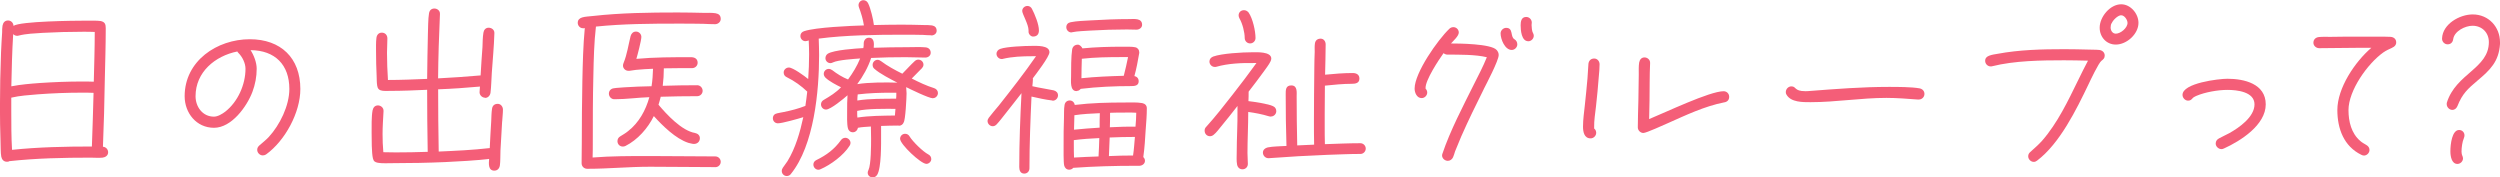 <?xml version="1.0" encoding="UTF-8"?><svg id="_レイヤー_2" xmlns="http://www.w3.org/2000/svg" viewBox="0 0 525.06 37.25"><defs><style>.cls-1{isolation:isolate;}.cls-2{fill:#f45e78;}</style></defs><g id="_レイヤー_1-2"><g id="_施設概要" class="cls-1"><g class="cls-1"><path class="cls-2" d="m21.53,33.11c-.78.08-1.68,0-2.5,0-5.66,0-11.43.12-17.08.74-.16.12-.31.12-.51.12-.66,0-1.05-.47-1.17-1.05-.16-.74-.12-2.42-.16-3.24-.08-2.38-.12-4.72-.12-7.1,0-3.86.08-7.76.23-11.62.08-1.4.12-2.77.23-4.17,0-.43,0-.97.08-1.4.12-.62.47-1.09,1.17-1.09.62,0,1.13.51,1.13,1.13,1.48-.98,12.79-1.09,15.09-1.09.74,0,2.54-.04,3.24.08.9.2,1.05.7,1.05,1.52,0,3.63-.12,7.29-.2,10.92-.08,4.64-.19,9.32-.39,13.96.62.04,1.09.55,1.09,1.17,0,.7-.59,1.05-1.21,1.13Zm-4.1-26.44c-2.81,0-5.66.08-8.46.23-1.68.12-3.43.16-5.07.58-.12.04-.2.04-.31.04-.31,0-.58-.12-.82-.35-.23,3.67-.31,7.29-.39,10.96,1.99-.39,4.02-.55,6.04-.7,2.89-.19,5.85-.31,8.78-.31.82,0,1.68,0,2.5.04.08-3.47.2-6.98.2-10.45-.82-.04-1.64-.04-2.46-.04Zm-.16,12.79c-3.12,0-6.24.12-9.32.35-1.83.16-3.78.27-5.58.7v2.85c0,2.69,0,5.42.16,8.11,5.54-.58,11.19-.7,16.77-.7.16-3.74.23-7.53.35-11.27-.78-.04-1.6-.04-2.38-.04Z"/><path class="cls-2" d="m55.89,32.41c-.19.16-.47.23-.7.23-.62,0-1.17-.55-1.17-1.17,0-.39.16-.66.47-.94.66-.58,1.33-1.09,1.95-1.75,2.34-2.54,4.33-6.59,4.33-10.1,0-5.07-3-8.11-8.15-8.15.7,1.05,1.29,2.61,1.29,3.9,0,1.68-.31,3.32-.9,4.88-1.17,3.08-4.37,7.53-8.07,7.53s-6.16-3.12-6.16-6.63c0-7.41,6.79-11.97,13.69-11.97,6.51,0,10.61,3.94,10.61,10.45,0,4.95-3.2,10.84-7.18,13.73Zm-5.81-21.29c-.12-.12-.19-.16-.23-.31-4.68.94-8.78,4.33-8.78,9.4,0,2.22,1.48,4.29,3.86,4.29.82,0,1.76-.58,2.38-1.05,2.65-2.07,4.25-5.69,4.25-9.01,0-1.17-.66-2.5-1.48-3.31Z"/><path class="cls-2" d="m105.46,25.51l-.35,6.12c-.04.9,0,2.26-.12,3.08-.08.62-.47,1.13-1.17,1.13-1.33,0-1.17-1.56-1.09-2.46-3.04.35-6.12.51-9.2.66-3.67.16-7.33.23-11,.23-.86,0-2.34.08-3.16-.08-.62-.12-.9-.31-1.05-.94-.27-1.09-.27-4.13-.27-5.34,0-1.29-.04-3.47.2-4.72.12-.58.47-1.05,1.13-1.05.62,0,1.21.51,1.17,1.17v.08c-.08,1.56-.2,3.16-.2,4.72,0,1.29.04,2.57.16,3.86.86,0,1.75.04,2.61.04,2.22,0,4.48-.04,6.71-.12-.08-4.33-.12-8.7-.12-13.03-2.61.12-5.26.23-7.88.23-.51,0-1.05.04-1.56-.04-.62-.08-.97-.43-1.05-1.05-.12-.7-.08-1.48-.12-2.14-.08-1.64-.12-3.28-.12-4.91,0-.98-.04-2.03.08-3,.08-.62.47-1.09,1.13-1.09.7,0,1.17.51,1.17,1.21,0,1.01-.08,2.03-.08,3.04,0,1.91.08,3.78.2,5.69,2.73,0,5.5-.12,8.23-.23.04-3.16.08-6.28.16-9.44.04-1.17.04-3.2.23-4.29.08-.62.47-1.05,1.13-1.05.62,0,1.21.47,1.17,1.13v.08c-.2,4.48-.35,8.97-.39,13.46,2.96-.16,5.97-.35,8.93-.62.12-1.99.23-3.94.39-5.93.04-.98.04-2.11.2-3.04.08-.58.47-1.05,1.09-1.05.66,0,1.25.47,1.21,1.13v.08c-.08,2.77-.35,5.5-.54,8.27-.08,1.25-.12,2.96-.27,4.17-.08.58-.51,1.09-1.13,1.09-.04,0-.04-.04-.08-.04-.59-.04-1.09-.55-1.09-1.13,0-.39.08-.82.08-1.21-2.93.27-5.85.47-8.78.58,0,4.37.04,8.7.12,13.07,3.59-.16,7.18-.31,10.72-.74.08-1.91.2-3.78.31-5.69.04-.82.04-1.68.16-2.5.08-.7.51-1.09,1.21-1.09.66,0,1.09.62,1.09,1.21,0,.82-.12,1.68-.16,2.5Z"/><path class="cls-2" d="m150.23,35.1c-4.56,0-9.13-.08-13.69-.08s-8.7.43-13.1.43h-.12c-.66,0-1.17-.51-1.17-1.17,0-1.4.04-2.81.04-4.21,0-4.33.04-8.7.12-13.03.08-3.71.16-7.45.51-11.15l-.16.04h-.23c-.62,0-1.09-.55-1.09-1.13,0-.62.35-.94.9-1.13.62-.2,1.6-.23,2.26-.31,5.89-.66,11.89-.74,17.82-.74,1.79,0,3.63.04,5.42.08.82,0,1.76-.04,2.54.08.7.12,1.09.47,1.09,1.21,0,.62-.58,1.09-1.17,1.09-.82,0-1.68-.04-2.5-.08-1.79-.04-3.59-.04-5.38-.04-5.69,0-11.47.04-17.16.62-.39,3.39-.47,6.83-.54,10.26-.12,4.72-.12,9.48-.12,14.24,0,1.01,0,1.99-.04,3,3.94-.31,7.92-.31,11.86-.31,4.64,0,9.28.08,13.92.08.62,0,1.13.51,1.13,1.13s-.51,1.13-1.13,1.13Zm-3.78-14.9c-2.57,0-5.11.04-7.68.12-.16.55-.27,1.13-.47,1.68,1.75,2.07,4.88,5.46,7.68,5.93.58.12,1.01.51,1.01,1.09,0,.74-.55,1.21-1.25,1.21-.35,0-.82-.16-1.17-.23-2.65-.86-5.42-3.59-7.25-5.62-1.25,2.54-3.39,4.99-5.97,6.28-.16.08-.35.12-.54.12-.62,0-1.13-.47-1.13-1.13,0-.43.19-.78.58-1.01.55-.35,1.13-.66,1.64-1.09,2.3-1.79,3.71-4.37,4.48-7.14-2.42.08-4.84.43-7.25.43h-.12c-.62,0-1.13-.55-1.13-1.17s.43-1.05,1.01-1.13c.7-.12,1.48-.12,2.22-.2,1.91-.12,3.82-.2,5.73-.23.2-1.21.27-2.46.31-3.67-1.17.04-2.38.12-3.55.23-.47.04-.94.16-1.4.2h-.23c-.62,0-1.13-.51-1.13-1.09,0-.19.04-.39.12-.55.74-1.79,1.01-3.78,1.48-5.66.16-.55.55-.94,1.13-.94.62,0,1.13.51,1.13,1.13,0,.7-.82,3.86-1.05,4.6,3.78-.35,7.64-.35,11.47-.35.74,0,1.4.31,1.4,1.17,0,.66-.55,1.13-1.17,1.13-1.99,0-3.94,0-5.93.04,0,1.21-.08,2.46-.23,3.67,2.42-.08,4.84-.12,7.25-.12.62,0,1.13.55,1.13,1.17s-.51,1.13-1.13,1.13Z"/><path class="cls-2" d="m195.59,7.41c-.58,0-1.17-.04-1.76-.08-1.36-.04-2.73-.04-4.09-.04-5.7,0-12.17.08-17.79.82.04,1.17.08,2.3.08,3.47,0,7.57-1.05,18.92-5.93,24.96-.19.27-.51.43-.86.43-.58,0-1.05-.47-1.05-1.05,0-.27.08-.47.23-.7l.97-1.37c1.68-2.73,2.65-6.12,3.32-9.24-1.01.31-4.41,1.29-5.34,1.29-.59,0-1.05-.47-1.05-1.05s.35-.94.9-1.05c.43-.12.9-.16,1.37-.27,1.52-.31,3.08-.7,4.56-1.29.16-1.01.27-1.99.39-3-1.21-1.17-2.73-2.26-4.25-3-.43-.19-.7-.51-.7-1.01,0-.58.51-1.05,1.09-1.05.86,0,3.35,1.83,4.06,2.42.12-1.72.19-3.47.19-5.19,0-.97-.04-1.95-.08-2.92-.23.08-.47.16-.7.16-.58,0-1.05-.51-1.05-1.09,0-.51.31-.86.78-1.01,2.42-.82,9.83-1.13,12.56-1.21-.19-1.29-.58-2.57-1.05-3.82-.04-.16-.08-.27-.08-.43,0-.58.47-1.05,1.01-1.05.47,0,.82.27,1.01.66.51,1.01,1.09,3.43,1.21,4.56,1.95-.04,3.86-.08,5.81-.08,1.56,0,3.12.04,4.68.08.55,0,1.17,0,1.72.08.62.12.97.47.97,1.13,0,.62-.58.98-1.13.98Zm-17.16,23.21c-1.25,1.99-3.94,3.98-6.08,4.91-.16.08-.31.12-.47.12-.58,0-1.05-.51-1.05-1.09,0-.43.23-.74.62-.94,2.15-1.05,3.78-2.26,5.19-4.21.2-.27.51-.47.9-.47.58,0,1.09.51,1.09,1.09,0,.2-.08.39-.19.58Zm17.51-9.98c-.86,0-4.76-1.91-5.62-2.34v.04c0,.39.08.82.08,1.25,0,.78-.23,5.73-.62,6.12v.04c-.16.39-.55.66-.98.66-.04-.04-.12-.04-.16-.04-1.21,0-2.38.04-3.59.08v1.91c0,1.72.08,6.9-.82,8.35-.2.31-.51.55-.9.55-.62,0-1.09-.39-1.09-1.01,0-.23.08-.35.16-.55.55-1.13.55-5.23.55-6.59,0-.86-.04-1.68-.04-2.54-.9.08-1.83.08-2.73.27-.08.51-.51.94-1.05.94s-.94-.35-1.05-.86c-.23-.94-.16-2.69-.16-3.67,0-1.09,0-2.14.08-3.24-.78.7-3.55,3-4.52,3-.59,0-1.05-.51-1.05-1.09,0-.43.23-.74.58-.94,1.33-.78,2.54-1.52,3.63-2.65-.97-.47-2.46-1.25-3.24-1.99-.23-.23-.39-.51-.39-.82,0-.58.47-1.05,1.05-1.05.27,0,.51.12.74.27,1.01.78,2.14,1.48,3.31,1.95,1.01-1.37,1.91-2.85,2.54-4.41-1.21.08-4.64.31-5.69.82-.19.08-.31.16-.55.16-.58,0-1.05-.47-1.05-1.05,0-.39.2-.74.51-.94,1.29-.78,5.89-1.09,7.45-1.17.08-.35.08-.62.08-.97,0-.62.39-1.21,1.09-1.21,1.17,0,1.09,1.29,1.01,2.11,2.38-.08,4.76-.12,7.14-.12,1.09,0,2.77-.08,3.82.04.62.08,1.01.51,1.01,1.13s-.55,1.01-1.13,1.01c-1.37,0-2.73-.08-4.13-.08-2.42,0-4.84.04-7.25.16-.62,1.95-1.72,3.86-2.92,5.5,2.3-.39,6.04-.39,8.42-.31-1.4-.74-3.67-1.87-4.84-2.93-.23-.19-.35-.47-.35-.82,0-.55.47-1.05,1.05-1.05.27,0,.47.12.7.27,1.4,1.05,2.92,1.87,4.49,2.65.86-.86,1.72-1.83,2.61-2.65.23-.2.47-.31.74-.31.59,0,1.09.47,1.09,1.05,0,.31-.12.51-.31.74l-2.15,2.18c1.52.78,3.08,1.52,4.72,2.03.47.16.78.55.78,1.01,0,.58-.47,1.09-1.05,1.09Zm-15.91,2.65v.35c0,.35,0,.7.04,1.05,2.57-.39,5.26-.39,7.88-.43l.12-1.4c-2.14,0-5.93-.08-8.03.43Zm7.06-3.82c-2.3,0-4.6.08-6.87.35h-.08c-.04.43-.08.86-.08,1.29,2.65-.43,5.46-.35,8.15-.39.04-.35.04-.7.04-1.01v-.23h-1.17Zm7.45,14.94c-1.13,0-5.5-4.09-5.5-5.26,0-.58.47-1.05,1.05-1.05.43,0,.74.2.94.55.66,1.09,2.81,3.2,3.94,3.78.39.2.62.55.62.98,0,.55-.51,1.01-1.05,1.01Z"/><path class="cls-2" d="m221.09,21.14s-.08,0-.12-.04c-1.44-.16-2.93-.51-4.33-.82-.23,4.99-.43,10.02-.43,15.05,0,.62-.43,1.13-1.09,1.13-.82,0-1.05-.7-1.05-1.37,0-5.15.2-10.37.47-15.52-1.13,1.48-2.3,2.92-3.43,4.37-.59.74-1.17,1.52-1.79,2.18-.23.23-.47.39-.82.39-.59,0-1.09-.51-1.09-1.09,0-.27.12-.47.27-.7.66-.86,1.4-1.72,2.11-2.57,2.65-3.35,5.34-6.79,7.8-10.34h-.86c-1.99,0-4.13.08-6.08.55-.08.04-.16.04-.27.04-.58,0-1.09-.51-1.09-1.09,0-.51.35-.9.82-1.05,1.29-.47,5.19-.62,6.63-.62.97,0,3.67-.16,3.67,1.33,0,.94-2.89,4.68-3.51,5.5.04.04.04.12.04.16,0,.47-.08,1.01-.12,1.48,1.48.35,2.96.55,4.45.86.55.12.94.51.94,1.05,0,.62-.51,1.13-1.09,1.13Zm-4.13-13.46c-.51,0-.97-.58-.94-1.05v-.27c0-1.25-1.33-3.43-1.33-4.06,0-.58.51-1.05,1.09-1.05.43,0,.74.23.94.58.62,1.17,1.48,3.28,1.48,4.56,0,.82-.43,1.29-1.25,1.29Zm23.67,19.42c-.12,1.95-.23,3.94-.51,5.89.23.23.35.47.35.78,0,.62-.55,1.01-1.13,1.05h-.9c-4.33,0-8.7.12-13.03.43-.23.27-.54.39-.86.39-.55,0-.94-.39-1.05-.9-.16-.62-.12-3.51-.12-4.29,0-1.91,0-3.82.08-5.69.04-.86-.04-1.83.12-2.69.08-.58.51-.97,1.09-.97.54,0,.97.39,1.05.94,3.47-.43,7.02-.51,10.49-.51,1.17,0,2.5-.08,3.67.12.58.12.98.47.98,1.09,0,1.44-.12,2.92-.23,4.37Zm-1.95-20.87c-.66,0-1.33-.04-1.99-.04-2.57,0-5.11.08-7.64.23-1.13.08-2.81.12-3.86.35-.08,0-.12.04-.19.04-.58,0-1.05-.51-1.05-1.09s.35-.94.9-1.05c1.29-.27,2.96-.31,4.29-.39,2.65-.16,5.34-.27,8-.27,1.01,0,2.73-.27,2.73,1.21,0,.62-.62,1.01-1.17,1.01Zm.58,4.95c-.27,1.6-.58,3.24-1.01,4.8.58.12.9.51.9,1.09,0,.94-.86,1.01-1.56,1.01-3.51,0-7.1.16-10.61.58-.2.23-.47.43-.78.43-.04.04-.08.04-.12.04-1.4,0-1.13-2.15-1.13-3.04,0-1.56,0-4.25.23-5.73.12-.62.59-.98,1.21-.98.39,0,.82.47.94.78,2.77-.27,5.54-.35,8.31-.35.62,0,2.26-.04,2.81.12.51.12.82.55.82,1.05v.19Zm-13.73,18.25v1.01c0,.9,0,1.75.04,2.65,1.72-.12,3.43-.16,5.15-.23.08-1.29.12-2.57.16-3.86-1.79.08-3.59.2-5.34.43Zm.12-5.23l-.08,3.04c1.79-.2,3.59-.31,5.38-.43,0-1.01,0-2.03.04-3.04-1.76.08-3.59.16-5.34.43Zm9.98-12.21c-2.77,0-5.66.04-8.42.35-.04,1.36-.08,2.73-.08,4.09,2.96-.31,5.93-.43,8.89-.51.35-1.29.62-2.61.9-3.94h-1.29Zm-2.57,16.89l-.16,3.9c1.68-.08,3.39-.12,5.07-.12.2-1.29.27-2.61.39-3.9-1.76,0-3.55.04-5.3.12Zm3.24-5.23h-.55c-.86,0-1.76,0-2.61.04,0,1.01,0,2.03-.04,3.04,1.79-.08,3.59-.16,5.38-.12.08-.98.16-1.95.16-2.93-.78-.04-1.56-.08-2.34-.04Z"/><path class="cls-2" d="m266.92,24.49c-.16,0-.31-.04-.47-.08-1.4-.43-2.85-.7-4.29-.9v.04c0,2.85-.16,5.73-.16,8.58,0,.78.08,1.56.08,2.3,0,.66-.51,1.13-1.13,1.13-.59,0-1.01-.39-1.13-.97-.16-.78-.08-1.75-.08-2.54,0-3,.2-5.97.16-8.97v-.82c-1.13,1.44-2.26,2.89-3.43,4.29-.47.55-.98,1.29-1.56,1.75-.23.2-.51.31-.78.31-.66,0-1.13-.51-1.13-1.17,0-.31.08-.55.31-.78,1.95-2.15,3.74-4.45,5.54-6.75,1.72-2.18,3.39-4.41,5.03-6.67h-.55c-2.5-.04-5.42.08-7.84.78-.12.04-.23.04-.35.04-.62,0-1.13-.51-1.13-1.13,0-.51.31-.86.78-1.05,1.79-.66,6.2-.9,8.15-.9.94,0,4.06-.2,4.06,1.33,0,.19-.08.39-.16.58-.35.74-.94,1.44-1.4,2.11-1.05,1.44-2.11,2.85-3.2,4.25,0,.66,0,1.33-.04,1.99,1.09.12,4.21.58,5.15,1.05.43.19.7.55.7,1.05,0,.62-.51,1.13-1.13,1.13Zm-4.37-15.37c-.62,0-1.13-.51-1.13-1.13,0-1.21-.47-3.04-1.09-4.1-.12-.2-.19-.43-.19-.66,0-.62.47-1.09,1.13-1.09.39,0,.74.2.98.51.86,1.25,1.44,3.86,1.44,5.34,0,.62-.51,1.13-1.13,1.13Zm23.17,23.21c-2.3,0-4.64.12-6.94.19-4.09.16-8.15.39-12.25.7h-.16c-.62,0-1.13-.55-1.13-1.17,0-.58.47-.97,1.01-1.09,1.09-.23,2.77-.23,3.94-.31-.12-3.59-.16-7.21-.16-10.8,0-.9-.04-1.91,1.17-1.91,1.33,0,1.13,1.44,1.13,2.3,0,3.43.04,6.86.12,10.3l3.55-.16c-.04-1.64-.04-3.28-.04-4.91,0-3.71.04-7.45.08-11.19,0-1.13.04-2.26.08-3.39,0-.55-.04-1.17.04-1.72.08-.66.51-1.05,1.21-1.05.66,0,1.05.58,1.05,1.21,0,2.11-.08,4.25-.12,6.36,1.91-.19,3.9-.35,5.81-.35.74,0,1.4.31,1.4,1.17,0,.97-.86,1.09-1.56,1.09-1.91,0-3.82.2-5.69.39,0,1.99-.04,3.98-.04,5.97v2.54c0,1.25,0,2.54.04,3.78,2.5-.08,4.95-.2,7.45-.2.62,0,1.13.51,1.13,1.13s-.51,1.13-1.13,1.13Z"/><path class="cls-2" d="m311.61,18.76c-1.64,3.28-3.24,6.55-4.72,9.91l-1.29,3.12c-.12.43-.27.86-.43,1.25-.2.43-.62.74-1.09.74-.62,0-1.21-.51-1.21-1.13,0-.16.04-.27.08-.39,1.6-4.76,4.33-9.98,6.59-14.51.94-1.87,1.95-3.78,2.73-5.73-2.3-.58-5.93-.55-8.27-.55-.31,0-.59-.12-.82-.31-.98,1.36-3.86,5.69-3.78,7.37v.08c.2.19.35.51.35.82,0,.62-.54,1.17-1.17,1.17-1.01,0-1.48-1.13-1.48-1.99,0-3.35,4.91-10.3,7.29-12.56.23-.23.51-.35.86-.35.62,0,1.13.51,1.13,1.13,0,.74-1.17,1.76-1.64,2.3,1.48,0,8.46.04,9.59,1.37.27.31.43.62.43,1.05,0,1.17-2.61,6.12-3.16,7.21Zm5.89-8.27c-1.44,0-2.34-2.26-2.34-3.47,0-.62.55-1.17,1.17-1.17,1.56,0,.82,1.83,1.72,2.38.39.23.62.62.62,1.09,0,.62-.55,1.17-1.17,1.17Zm3.47-1.83c-1.44,0-1.6-2.34-1.6-3.35,0-.82.16-1.75,1.17-1.75.66,0,1.17.55,1.17,1.17,0,.2-.04.35-.04.55,0,.39.08,1.29.27,1.6.12.2.19.39.19.62,0,.62-.54,1.17-1.17,1.17Z"/><path class="cls-2" d="m335.79,16.03c-.16,2.11-.35,4.17-.59,6.28-.16,1.48-.43,3-.39,4.48v.2c.27.2.43.55.43.9,0,.62-.54,1.17-1.17,1.17-1.37,0-1.6-1.4-1.6-2.46,0-1.52.23-3.04.39-4.56.2-1.87.39-3.71.55-5.58l.2-3.08c.08-.66.54-1.09,1.21-1.09s1.13.58,1.13,1.21c0,.82-.08,1.68-.16,2.54Zm26.37,5.46c-4.17.82-8.07,2.69-11.94,4.41-.74.31-4.45,2.03-5.07,2.03s-1.17-.55-1.17-1.17c0-1.87.08-3.78.12-5.65l.08-5.42c0-.82-.04-1.75.08-2.54.12-.62.47-1.09,1.13-1.09.62,0,1.21.51,1.17,1.17v.08c-.12,2.57-.08,5.23-.12,7.8l-.08,3.9c3.35-1.36,12.71-5.85,15.64-5.85.66,0,1.17.51,1.17,1.17s-.39,1.05-1.01,1.17Z"/><path class="cls-2" d="m403.03,20.91h-.16c-2.22-.16-4.45-.35-6.67-.35-5.34,0-10.61.9-15.91.9h-.08c-1.56,0-4.06.04-4.99-1.56-.12-.16-.16-.35-.16-.55,0-.66.54-1.21,1.17-1.21,1.09,0,.54,1.01,2.92,1.01.31,0,.58,0,.9-.04,5.54-.43,11.08-.86,16.65-.86,1.76,0,4.8,0,6.47.31.59.12,1.01.55,1.01,1.17,0,.66-.54,1.17-1.17,1.17Z"/><path class="cls-2" d="m441.37,12.75c-.62.47-2.34,4.13-2.73,4.95-2.54,5.3-6.04,12.44-10.8,16.03-.2.16-.43.27-.7.27-.62,0-1.17-.55-1.17-1.17,0-.39.16-.66.43-.9.86-.78,1.68-1.48,2.46-2.34,3.28-3.74,5.5-8.46,7.68-12.91.66-1.33,1.29-2.65,1.99-3.94-1.68-.04-3.35-.08-5.03-.08-4.8,0-10.41.08-15.09,1.25-.12.04-.2.04-.31.04-.66,0-1.17-.55-1.17-1.17,0-.58.35-.9.86-1.09.54-.2,1.21-.31,1.75-.39,4.6-.86,9.4-.97,14.04-.97,1.68,0,3.32.04,4.95.08.78.04,1.6,0,2.38.08.62.08,1.13.51,1.13,1.17,0,.55-.27.78-.66,1.09Zm3-3.39c-1.99,0-3.39-1.6-3.39-3.55,0-2.26,2.18-4.91,4.52-4.91,1.99,0,3.63,1.99,3.63,3.9,0,2.34-2.46,4.56-4.76,4.56Zm1.13-6.16c-.7,0-1.75,1.05-1.99,1.68-.16.08-.23.7-.23.9,0,.62.39,1.29,1.09,1.29,1.01,0,2.46-1.21,2.46-2.26,0-.62-.62-1.6-1.33-1.6Z"/><path class="cls-2" d="m467.03,31.2c-.16.08-.31.12-.47.12-.62,0-1.21-.55-1.21-1.17,0-.51.27-.86.7-1.09.7-.39,1.44-.7,2.15-1.09,2.03-1.13,5.3-3.39,5.3-6.05s-3.71-3.04-5.69-3.04-4.68.47-6.51,1.25c-.16.08-.58.27-.7.39-.31.35-.51.62-1.05.62-.62,0-1.17-.59-1.17-1.21,0-2.5,7.64-3.39,9.44-3.39,3.51,0,8.04,1.05,8.04,5.38s-5.27,7.68-8.81,9.28Z"/><path class="cls-2" d="m502.44,10.02c-.7.31-1.29.58-1.91,1.01-3.28,2.34-7.29,7.96-7.29,12.09,0,2.38.59,4.91,2.5,6.51.39.35.82.55,1.25.82.39.23.66.55.66,1.05,0,.62-.55,1.17-1.17,1.17-.2,0-.39-.08-.55-.16-3.67-1.79-5.03-5.5-5.03-9.4,0-4.64,3.71-10.14,7.14-13.07h-2.65c-2.77,0-5.54.08-8.31.08-.62,0-1.21-.51-1.21-1.13,0-.7.47-1.13,1.13-1.21.78-.08,1.68-.04,2.46-.04,1.83-.04,3.67-.04,5.5-.04h5.77c.47.04.94,0,1.4.04.66.08,1.13.47,1.13,1.17,0,.55-.35.9-.82,1.09Z"/><path class="cls-2" d="m525.06,9.24c-.23,3.67-2.07,5.46-4.72,7.68-2.07,1.75-3.2,2.77-4.21,5.34-.2.47-.55.82-1.09.82-.62,0-1.17-.58-1.17-1.21,0-.12,0-.23.04-.35,1.91-6.08,8.81-7.14,8.81-12.68,0-1.99-1.44-3.43-3.43-3.43-1.56,0-3.82,1.13-4.06,2.81-.08.62-.47,1.09-1.17,1.09-.66,0-1.17-.55-1.17-1.17v-.08c.12-3,3.67-5.03,6.44-5.03,3.32,0,5.73,2.61,5.73,5.85v.35Zm-7.57,19.73c-.35.78-.51,2.03-.51,2.89,0,.78.31.94.31,1.4,0,.62-.55,1.17-1.17,1.17-1.25,0-1.48-1.68-1.48-2.65,0-1.52.35-4.48,1.83-4.48.62,0,1.13.47,1.13,1.13,0,.2-.04.39-.12.55Z"/></g></g></g></svg>